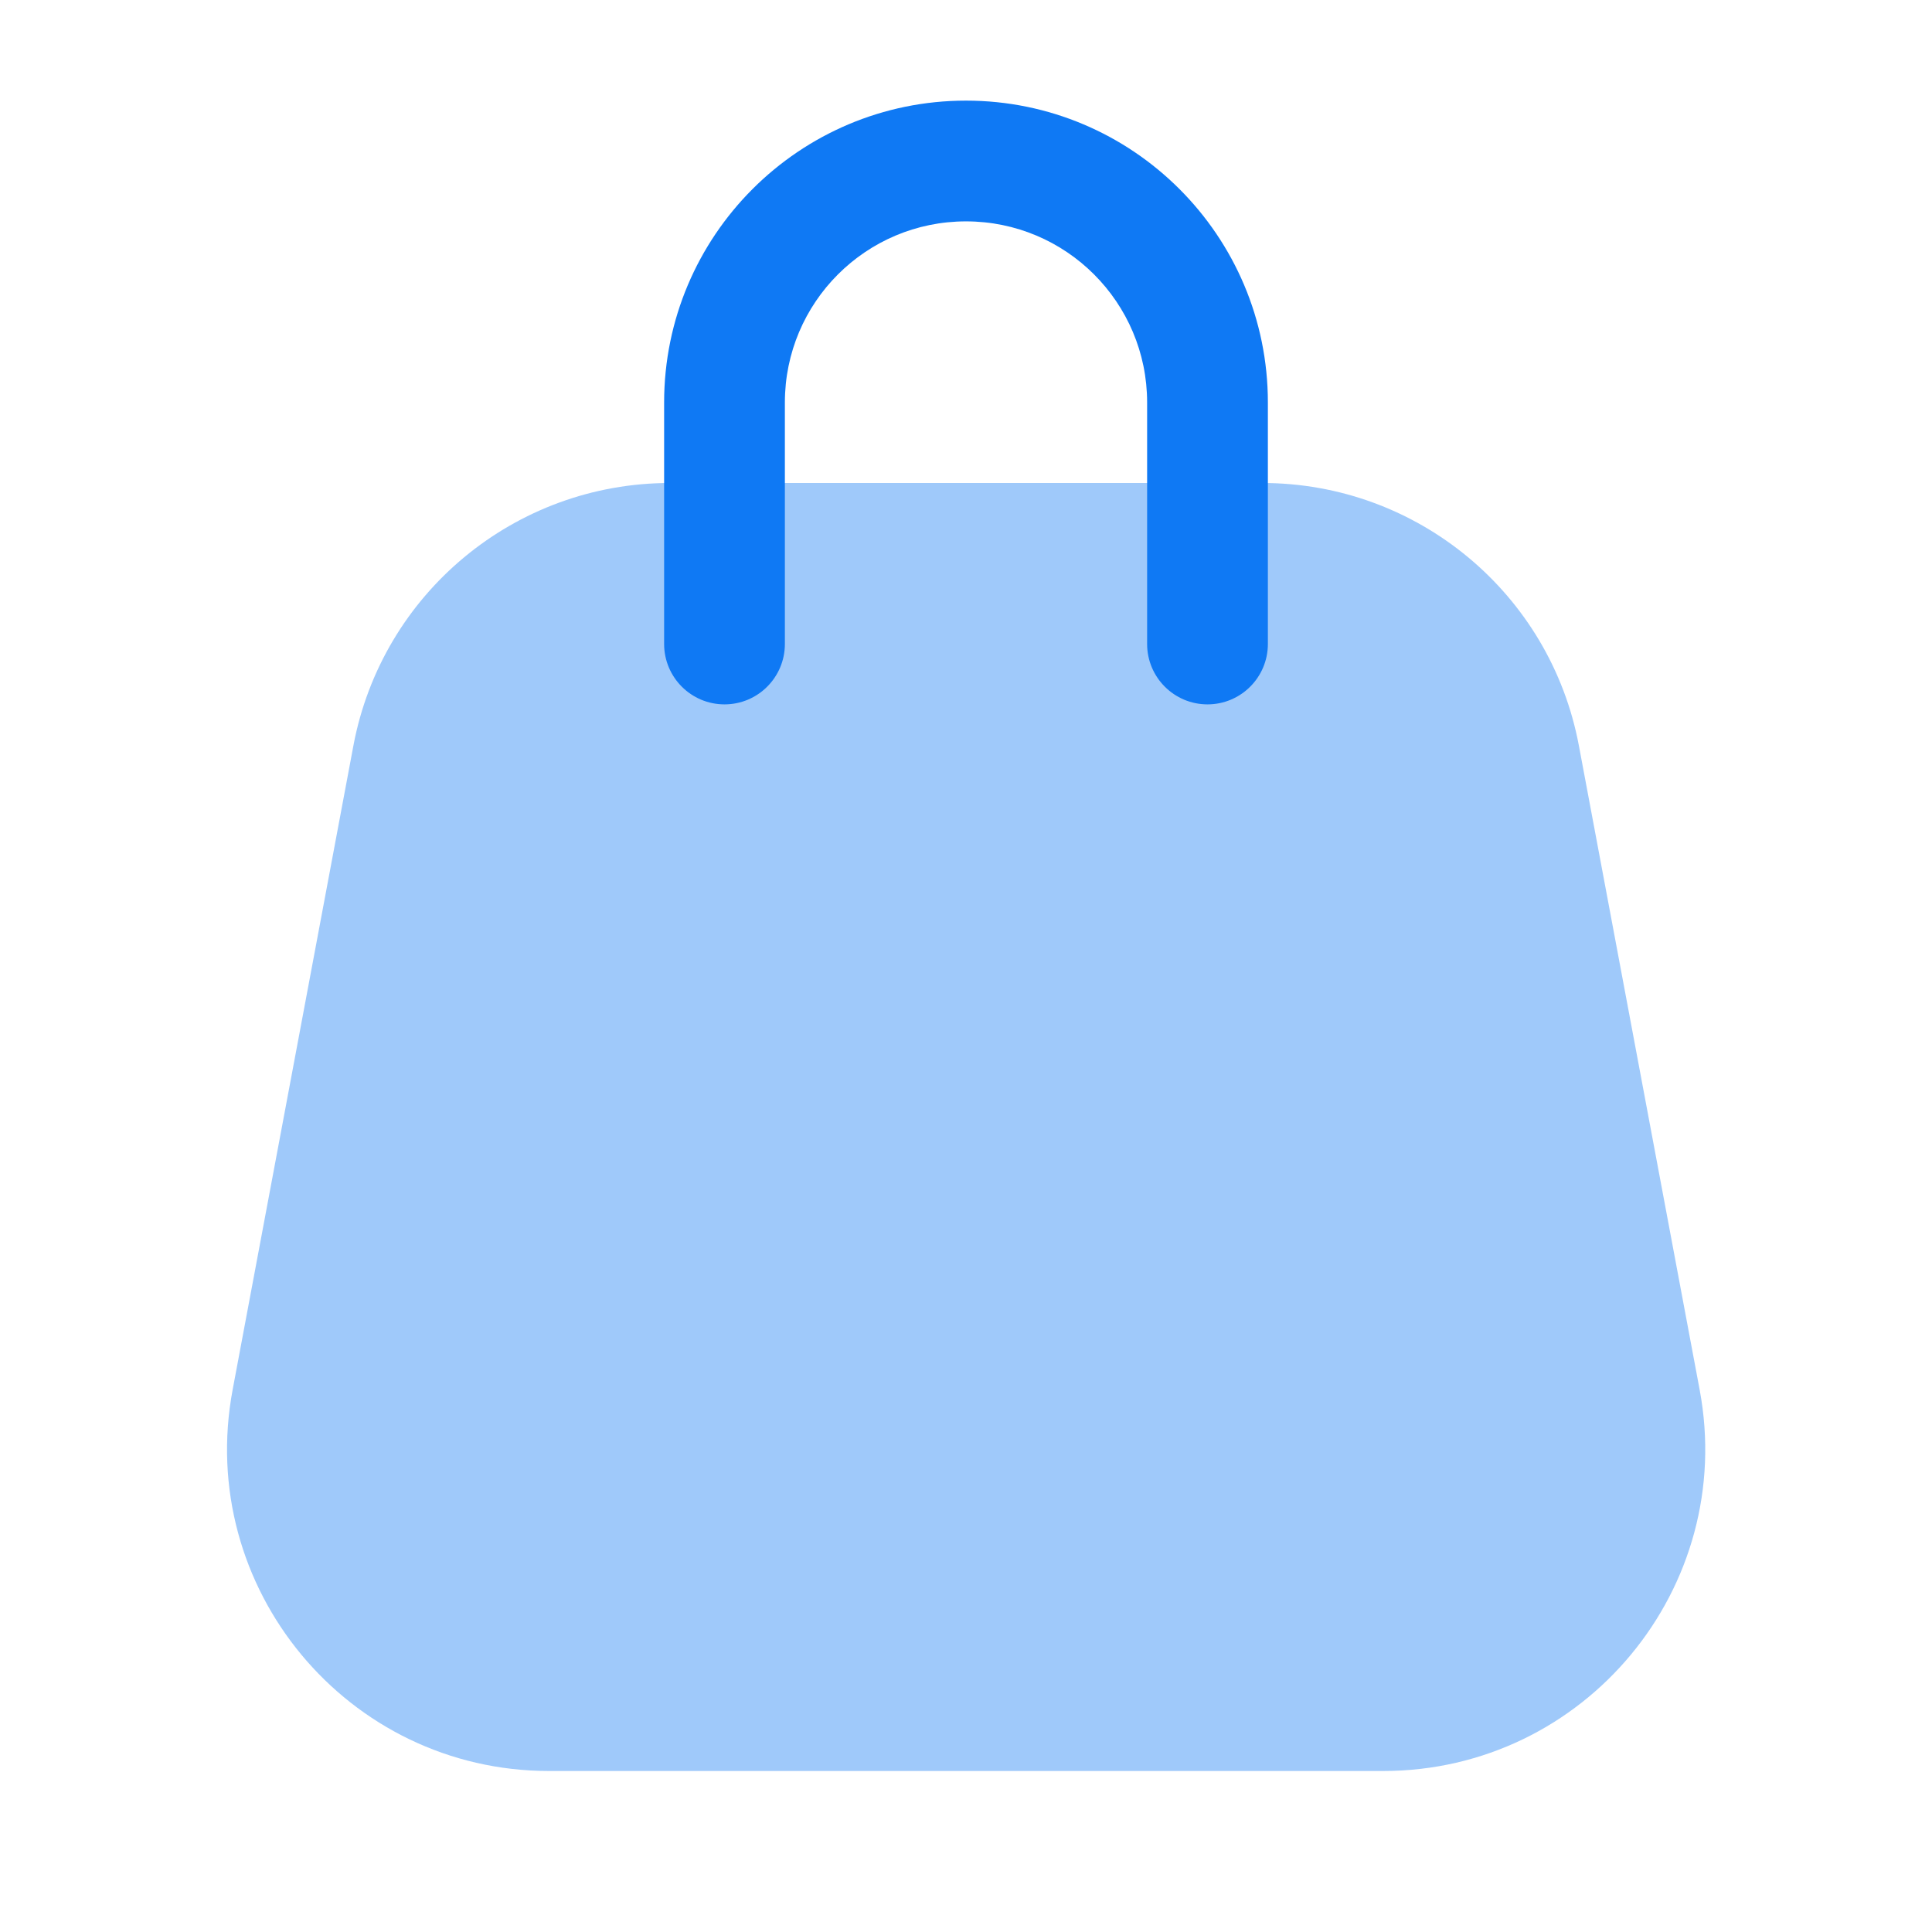 <svg width="48" height="48" viewBox="0 0 48 48" fill="none" xmlns="http://www.w3.org/2000/svg">
<path opacity="0.4" d="M8.78 18.526C9.49 14.742 12.793 12 16.643 12H31.364C35.214 12 38.518 14.742 39.227 18.526L42.227 34.526C43.15 39.449 39.373 44 34.364 44H13.643C8.634 44 4.857 39.449 5.78 34.526L8.78 18.526Z" fill="#0F79F4"/>
<path fill-rule="evenodd" clip-rule="evenodd" d="M16.5 10C16.5 5.858 19.858 2.5 24 2.5C28.142 2.5 31.5 5.858 31.5 10V16C31.5 16.828 30.828 17.5 30 17.5C29.172 17.5 28.5 16.828 28.5 16V10C28.5 7.515 26.485 5.5 24 5.5C21.515 5.5 19.5 7.515 19.5 10V16C19.5 16.828 18.828 17.5 18 17.5C17.172 17.5 16.5 16.828 16.5 16V10Z" fill="#0F79F4"/>
</svg>
